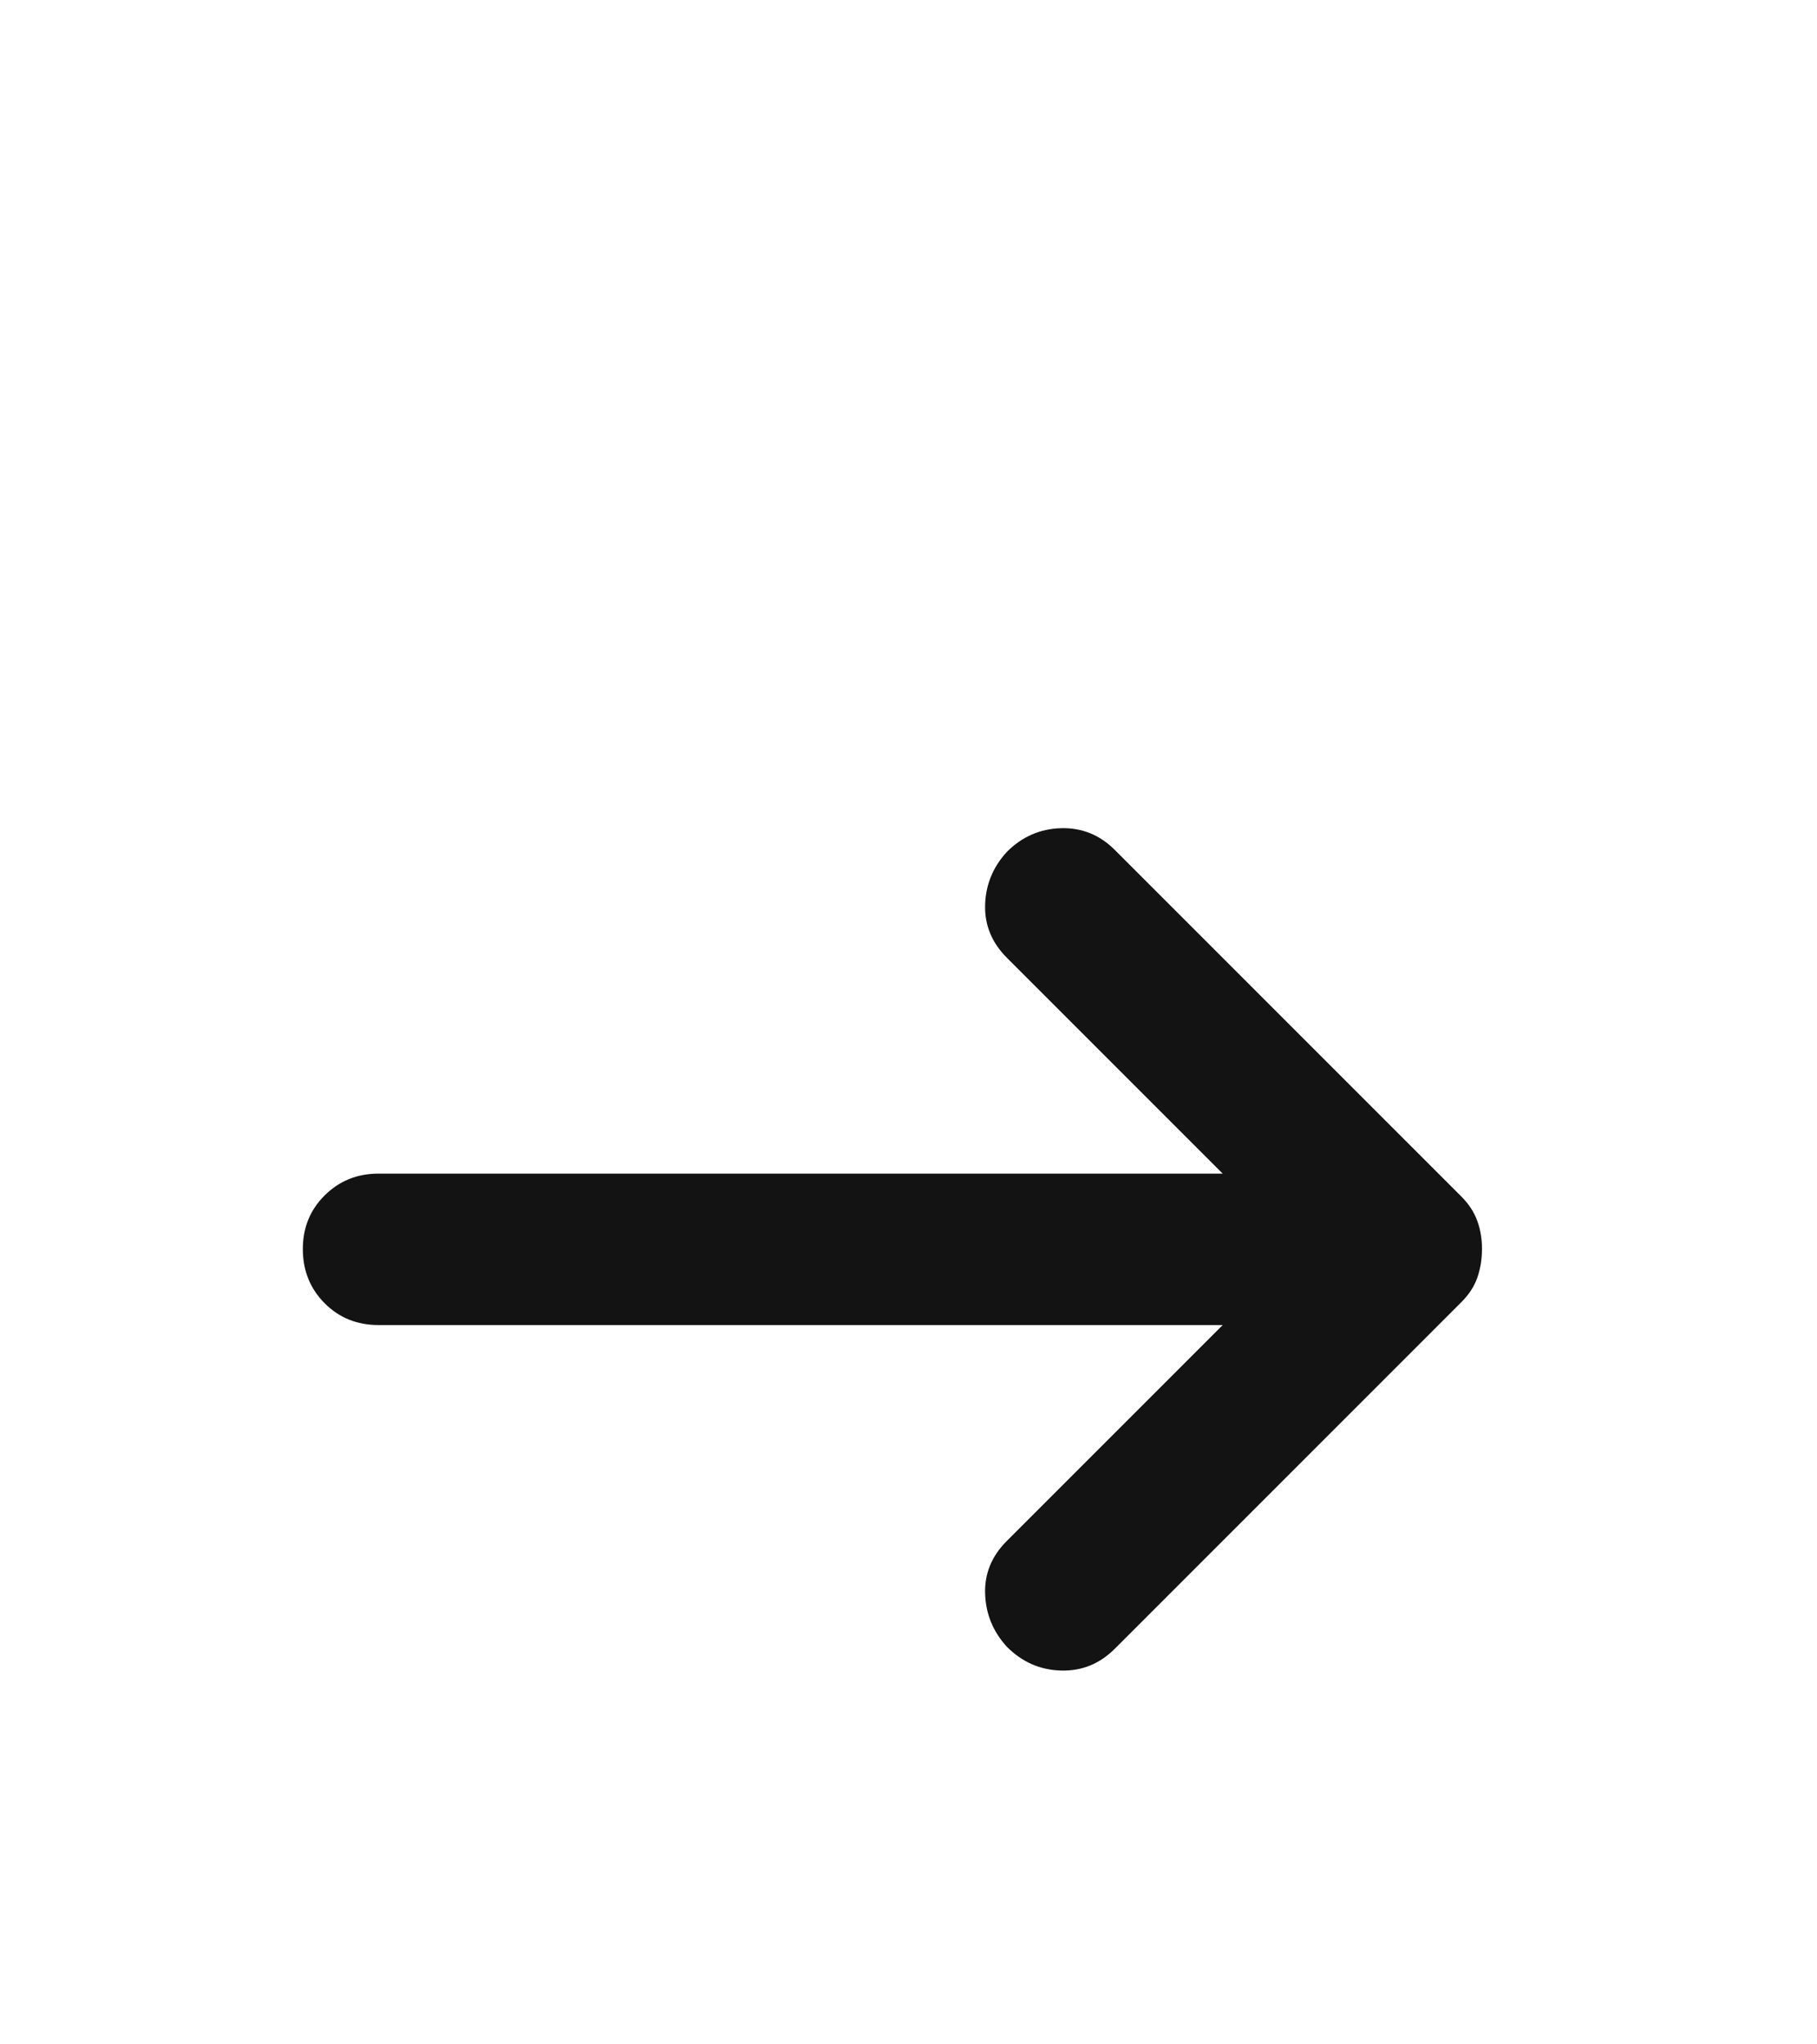 <svg width="24" height="27" viewBox="0 0 24 27" fill="none" xmlns="http://www.w3.org/2000/svg">
<g filter="url(#filter0_d_19_18)">
<path d="M16.15 13.5H5C4.717 13.5 4.479 13.404 4.288 13.212C4.097 13.02 4.001 12.783 4 12.5C3.999 12.217 4.095 11.98 4.288 11.788C4.481 11.596 4.718 11.5 5 11.5H16.15L13.3 8.65C13.1 8.45 13.004 8.217 13.012 7.95C13.02 7.683 13.116 7.45 13.3 7.25C13.5 7.05 13.738 6.946 14.013 6.938C14.288 6.93 14.526 7.026 14.725 7.225L19.3 11.8C19.4 11.9 19.471 12.008 19.513 12.125C19.555 12.242 19.576 12.367 19.575 12.5C19.574 12.633 19.554 12.758 19.513 12.875C19.472 12.992 19.401 13.1 19.3 13.2L14.725 17.775C14.525 17.975 14.288 18.071 14.013 18.063C13.738 18.055 13.501 17.951 13.3 17.75C13.117 17.55 13.021 17.317 13.012 17.05C13.003 16.783 13.099 16.55 13.3 16.35L16.15 13.5Z" fill="#131313"/>
</g>
<defs>
<filter id="filter0_d_19_18" x="-4" y="0.5" width="32" height="32" filterUnits="userSpaceOnUse" color-interpolation-filters="sRGB">
<feFlood flood-opacity="0" result="BackgroundImageFix"/>
<feColorMatrix in="SourceAlpha" type="matrix" values="0 0 0 0 0 0 0 0 0 0 0 0 0 0 0 0 0 0 127 0" result="hardAlpha"/>
<feOffset dy="4"/>
<feGaussianBlur stdDeviation="2"/>
<feComposite in2="hardAlpha" operator="out"/>
<feColorMatrix type="matrix" values="0 0 0 0 0 0 0 0 0 0 0 0 0 0 0 0 0 0 0.25 0"/>
<feBlend mode="normal" in2="BackgroundImageFix" result="effect1_dropShadow_19_18"/>
<feBlend mode="normal" in="SourceGraphic" in2="effect1_dropShadow_19_18" result="shape"/>
</filter>
</defs>
</svg>
